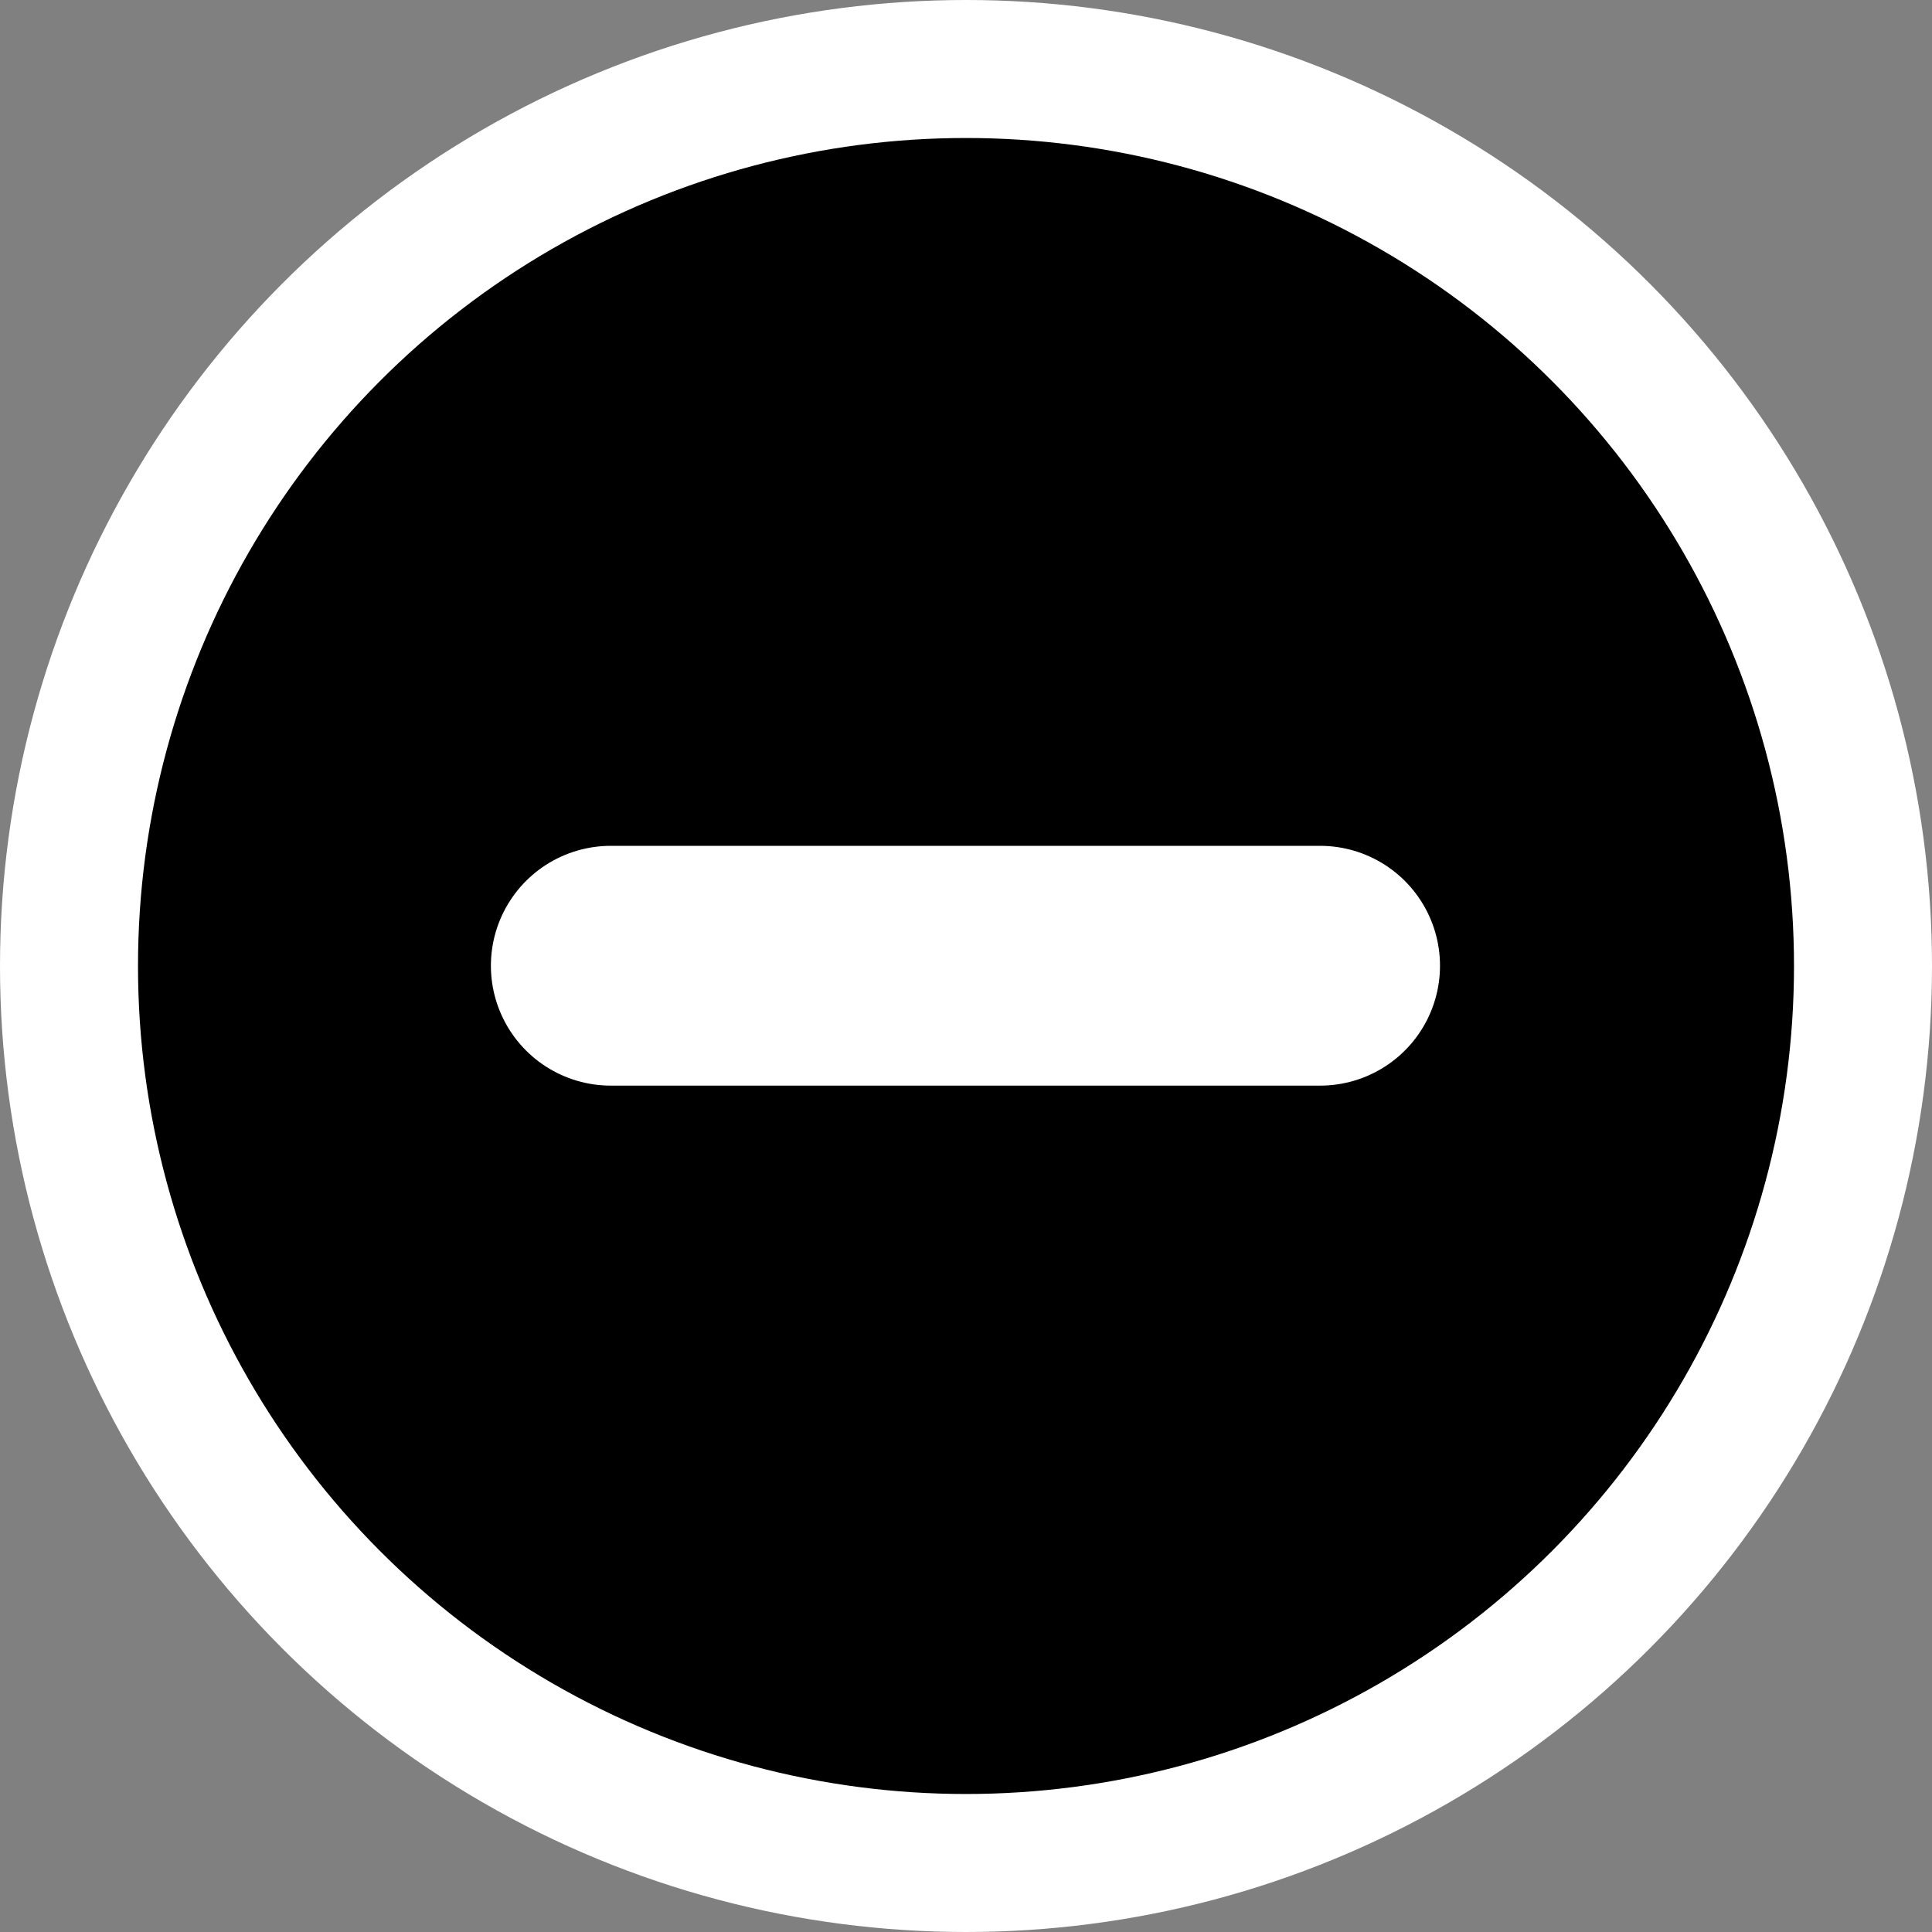 <svg xmlns="http://www.w3.org/2000/svg" xml:space="preserve" y="0" x="0" id="Calque_1" version="1.1" viewBox="0 0 70 70"><rect x="0" y="0" width="70" height="70" fill="#808080" stroke="none"/><style id="style2" type="text/css">.st2{fill:#fff;stroke:#fff;stroke-width:4.385;stroke-linejoin:round}.st2,.st3,.st4,.st5,.st6,.st7,.st8,.st9{stroke-linecap:round;stroke-miterlimit:10}.st3{fill:#1d1d1b;stroke:#1d1d1b;stroke-width:3.696;stroke-linejoin:round}.st4,.st5,.st6,.st7,.st8,.st9{fill:none;stroke:#fff;stroke-width:4.124}.st5,.st6,.st7,.st8,.st9{stroke-width:4.071}.st6,.st7,.st8,.st9{stroke:#1d1d1b;stroke-width:4.581;stroke-linejoin:round}.st7,.st8,.st9{fill:#fff;stroke:#fff;stroke-width:3.44}.st8,.st9{stroke:#1d1d1b;stroke-width:4.02}.st9{fill:none}</style><circle style="fill:#fff" id="circle4" r="35" cy="35" cx="35"/><circle id="circle6" r="30" cy="35" cx="35"/><g transform="translate(-1 -1)" id="g12"><g id="g10"><path style="fill:#fff;stroke:#fff;stroke-width:8.688;stroke-linecap:round;stroke-miterlimit:10" id="line8" d="M23.13 35.99h25.7"/></g></g></svg>